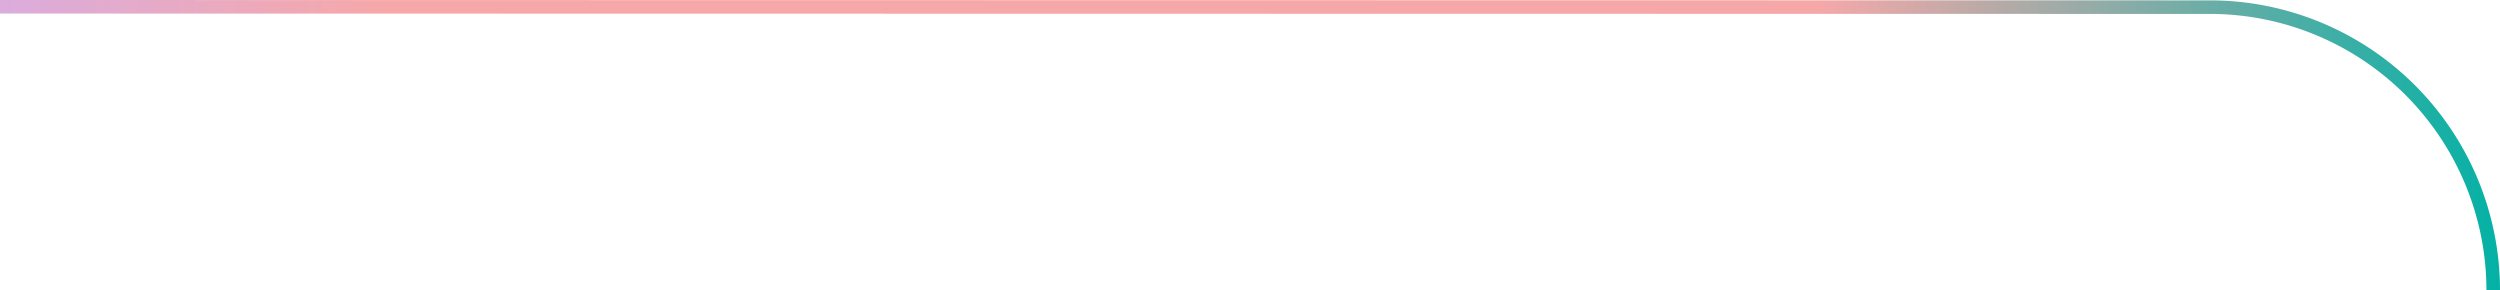 <svg xmlns="http://www.w3.org/2000/svg" xmlns:xlink="http://www.w3.org/1999/xlink" width="379.594" height="44.058" viewBox="0 0 379.594 44.058">
  <defs>
    <linearGradient id="linear-gradient" x2="1" gradientUnits="objectBoundingBox">
      <stop offset="0" stop-color="#daacde"/>
      <stop offset="0.157" stop-color="#f6a8a8"/>
      <stop offset="0.725" stop-color="#f6a8a8"/>
      <stop offset="1" stop-color="#00b1a5"/>
    </linearGradient>
  </defs>
  <path id="Path_2714" data-name="Path 2714" d="M511.185,0a44.049,44.049,0,0,1,44,44h-2.059A41.991,41.991,0,0,0,511.185,2.058L175.591,2V-.057Z" transform="translate(-175.591 0.057)" fill="url(#linear-gradient)"/>
</svg>
